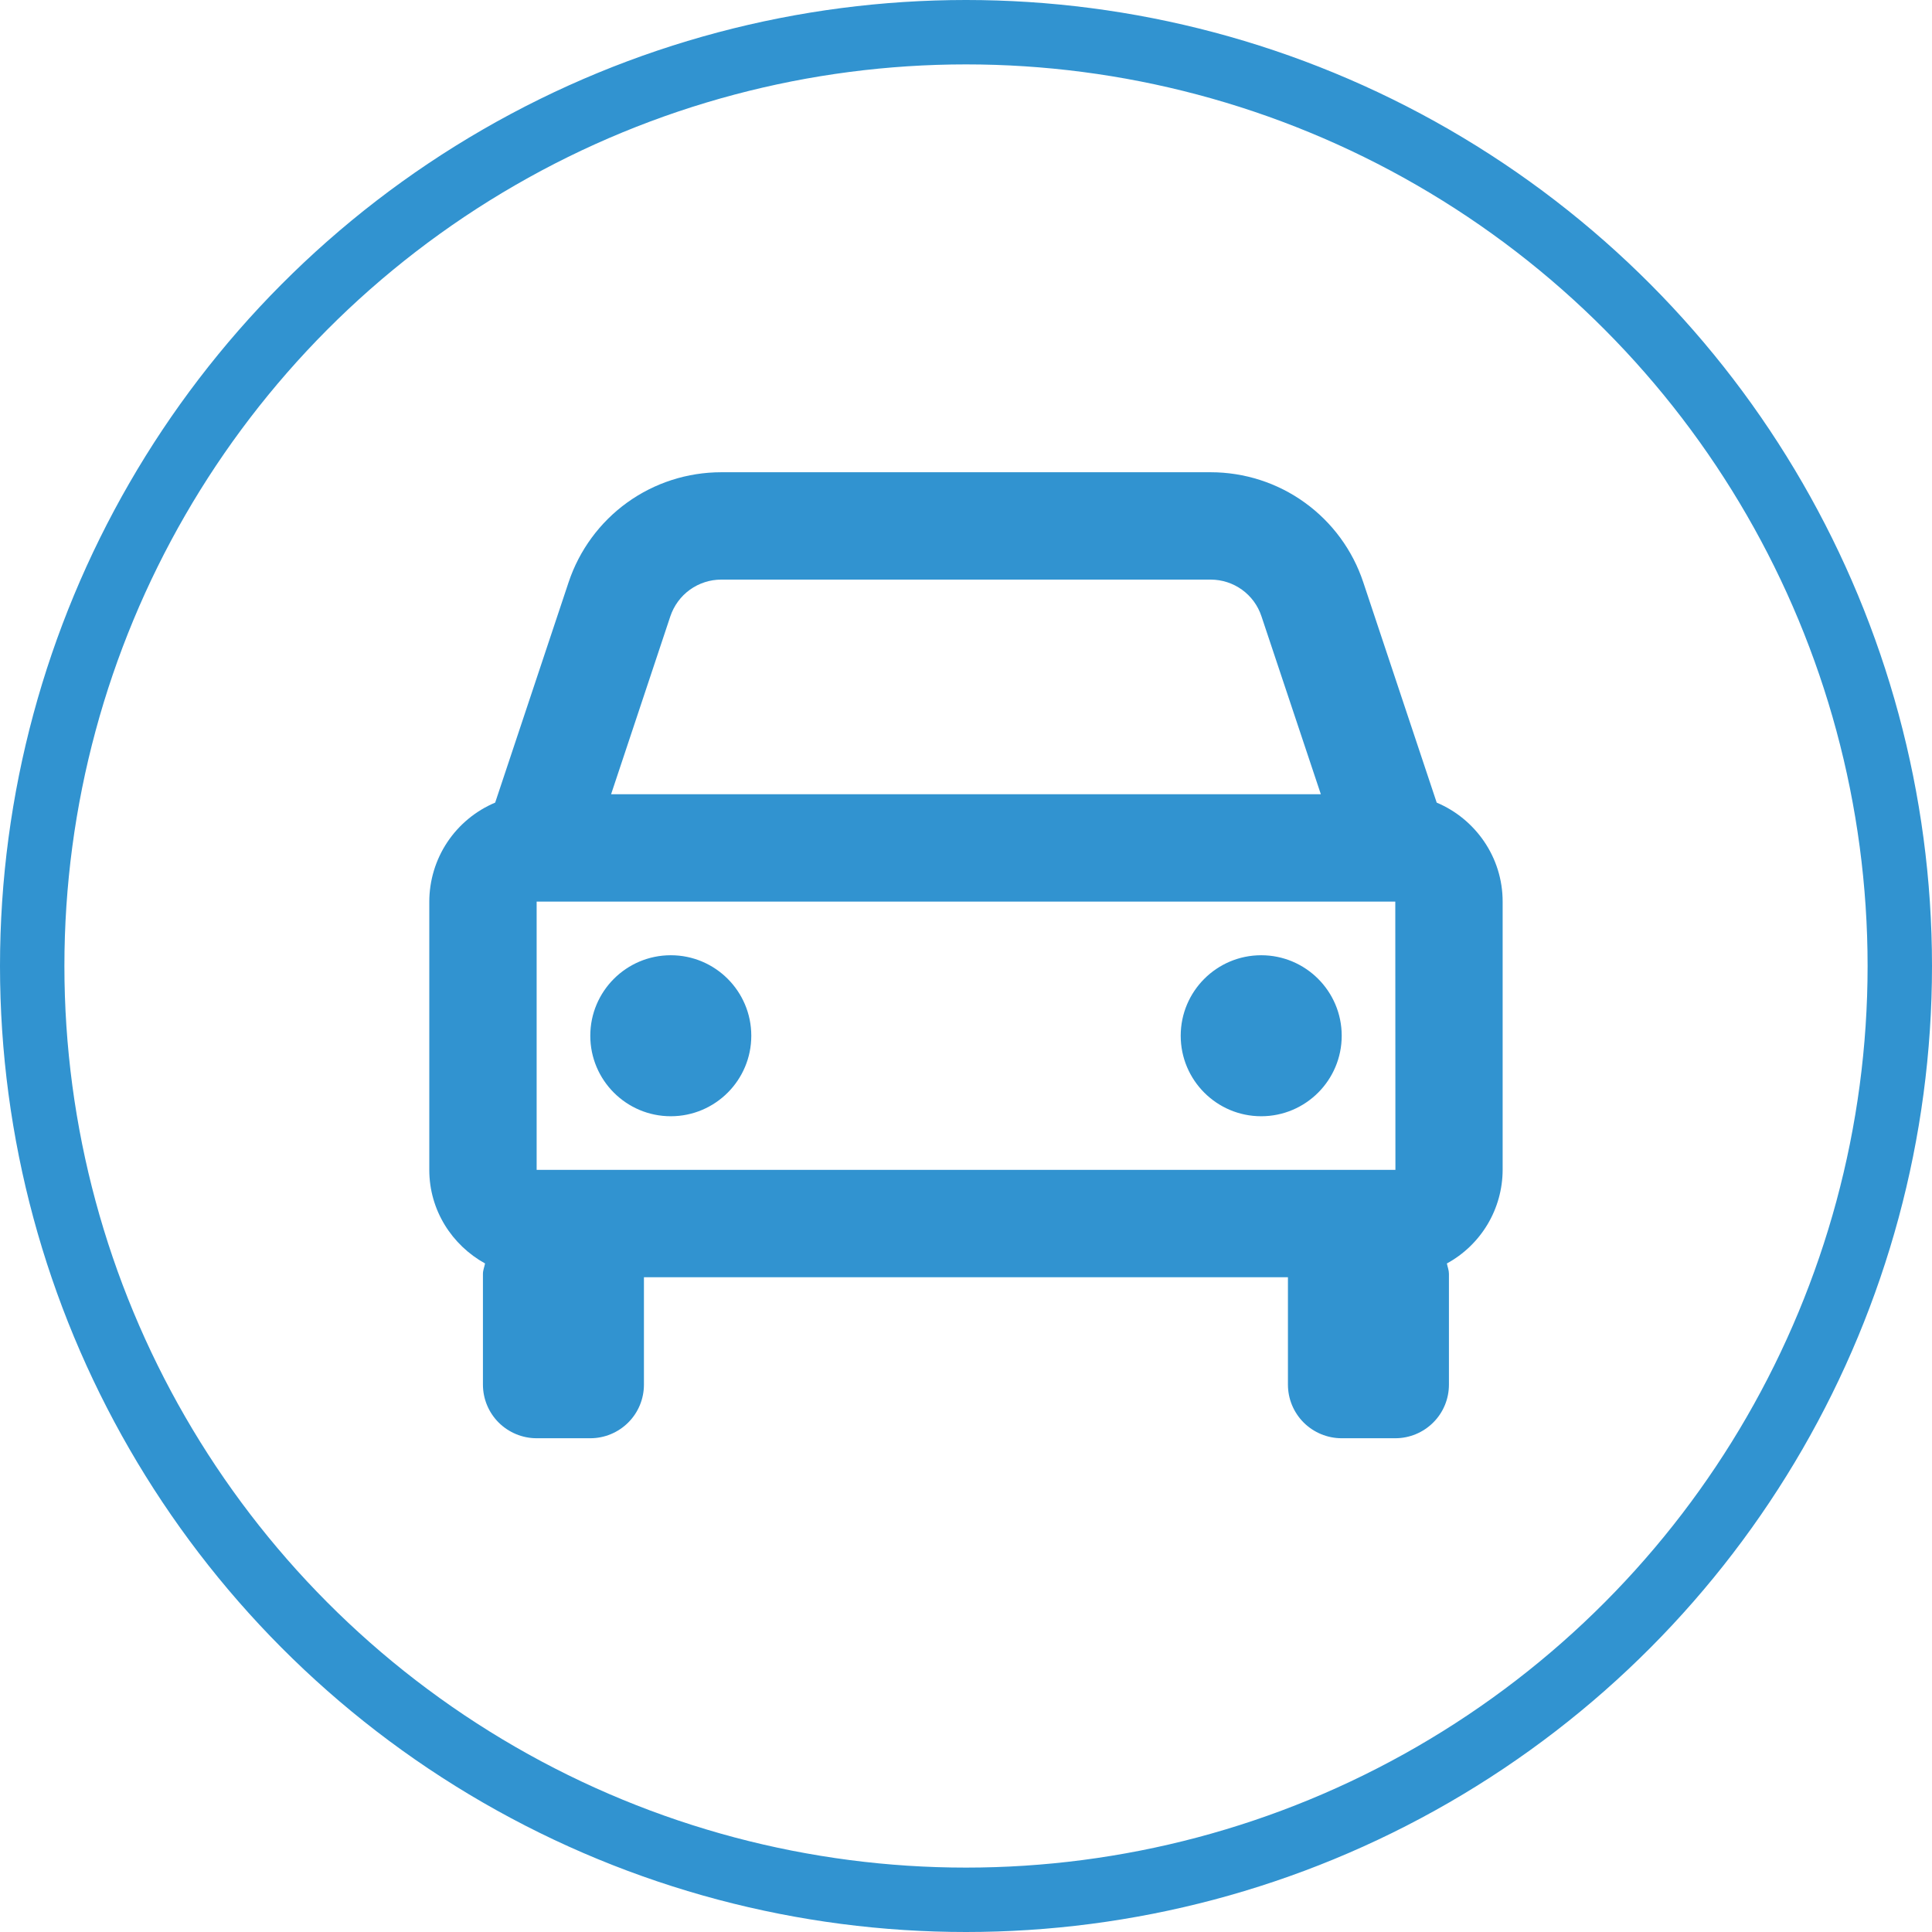 <?xml version="1.0" encoding="UTF-8"?> <svg xmlns="http://www.w3.org/2000/svg" width="30" height="30" viewBox="0 0 30 30" fill="none"> <circle cx="15" cy="15" r="14.5" stroke="#3193D0"></circle> <path d="M22.309 12.463L21.169 9.042C21.004 8.544 20.686 8.111 20.26 7.804C19.835 7.497 19.323 7.333 18.799 7.333H11.2C10.675 7.333 10.164 7.497 9.738 7.804C9.313 8.111 8.995 8.544 8.829 9.042L7.689 12.463C7.387 12.59 7.128 12.804 6.946 13.077C6.764 13.35 6.667 13.671 6.666 14V18.166C6.666 18.794 7.019 19.335 7.532 19.619C7.521 19.674 7.499 19.724 7.499 19.781V21.5C7.499 21.721 7.587 21.933 7.743 22.089C7.9 22.245 8.112 22.333 8.333 22.333H9.166C9.387 22.333 9.599 22.245 9.755 22.089C9.912 21.933 9.999 21.721 9.999 21.5V19.833H19.999V21.5C19.999 21.721 20.087 21.933 20.243 22.089C20.4 22.245 20.612 22.333 20.833 22.333H21.666C21.887 22.333 22.099 22.245 22.255 22.089C22.412 21.933 22.499 21.721 22.499 21.5V19.781C22.499 19.724 22.478 19.673 22.467 19.619C22.728 19.477 22.946 19.267 23.099 19.011C23.251 18.756 23.332 18.464 23.333 18.166V14C23.333 13.309 22.909 12.716 22.309 12.463ZM8.333 18.166V14H21.666L21.668 18.166H8.333ZM11.2 9H18.798C19.157 9 19.475 9.228 19.588 9.57L20.51 12.333H9.489L10.409 9.57C10.465 9.404 10.571 9.259 10.713 9.157C10.855 9.055 11.025 9 11.2 9Z" fill="#3193D0"></path> <path d="M10.416 17.333C11.106 17.333 11.666 16.773 11.666 16.083C11.666 15.393 11.106 14.833 10.416 14.833C9.726 14.833 9.166 15.393 9.166 16.083C9.166 16.773 9.726 17.333 10.416 17.333Z" fill="#3193D0"></path> <path d="M19.584 17.333C20.274 17.333 20.834 16.773 20.834 16.083C20.834 15.393 20.274 14.833 19.584 14.833C18.894 14.833 18.334 15.393 18.334 16.083C18.334 16.773 18.894 17.333 19.584 17.333Z" fill="#3193D0"></path> </svg> 